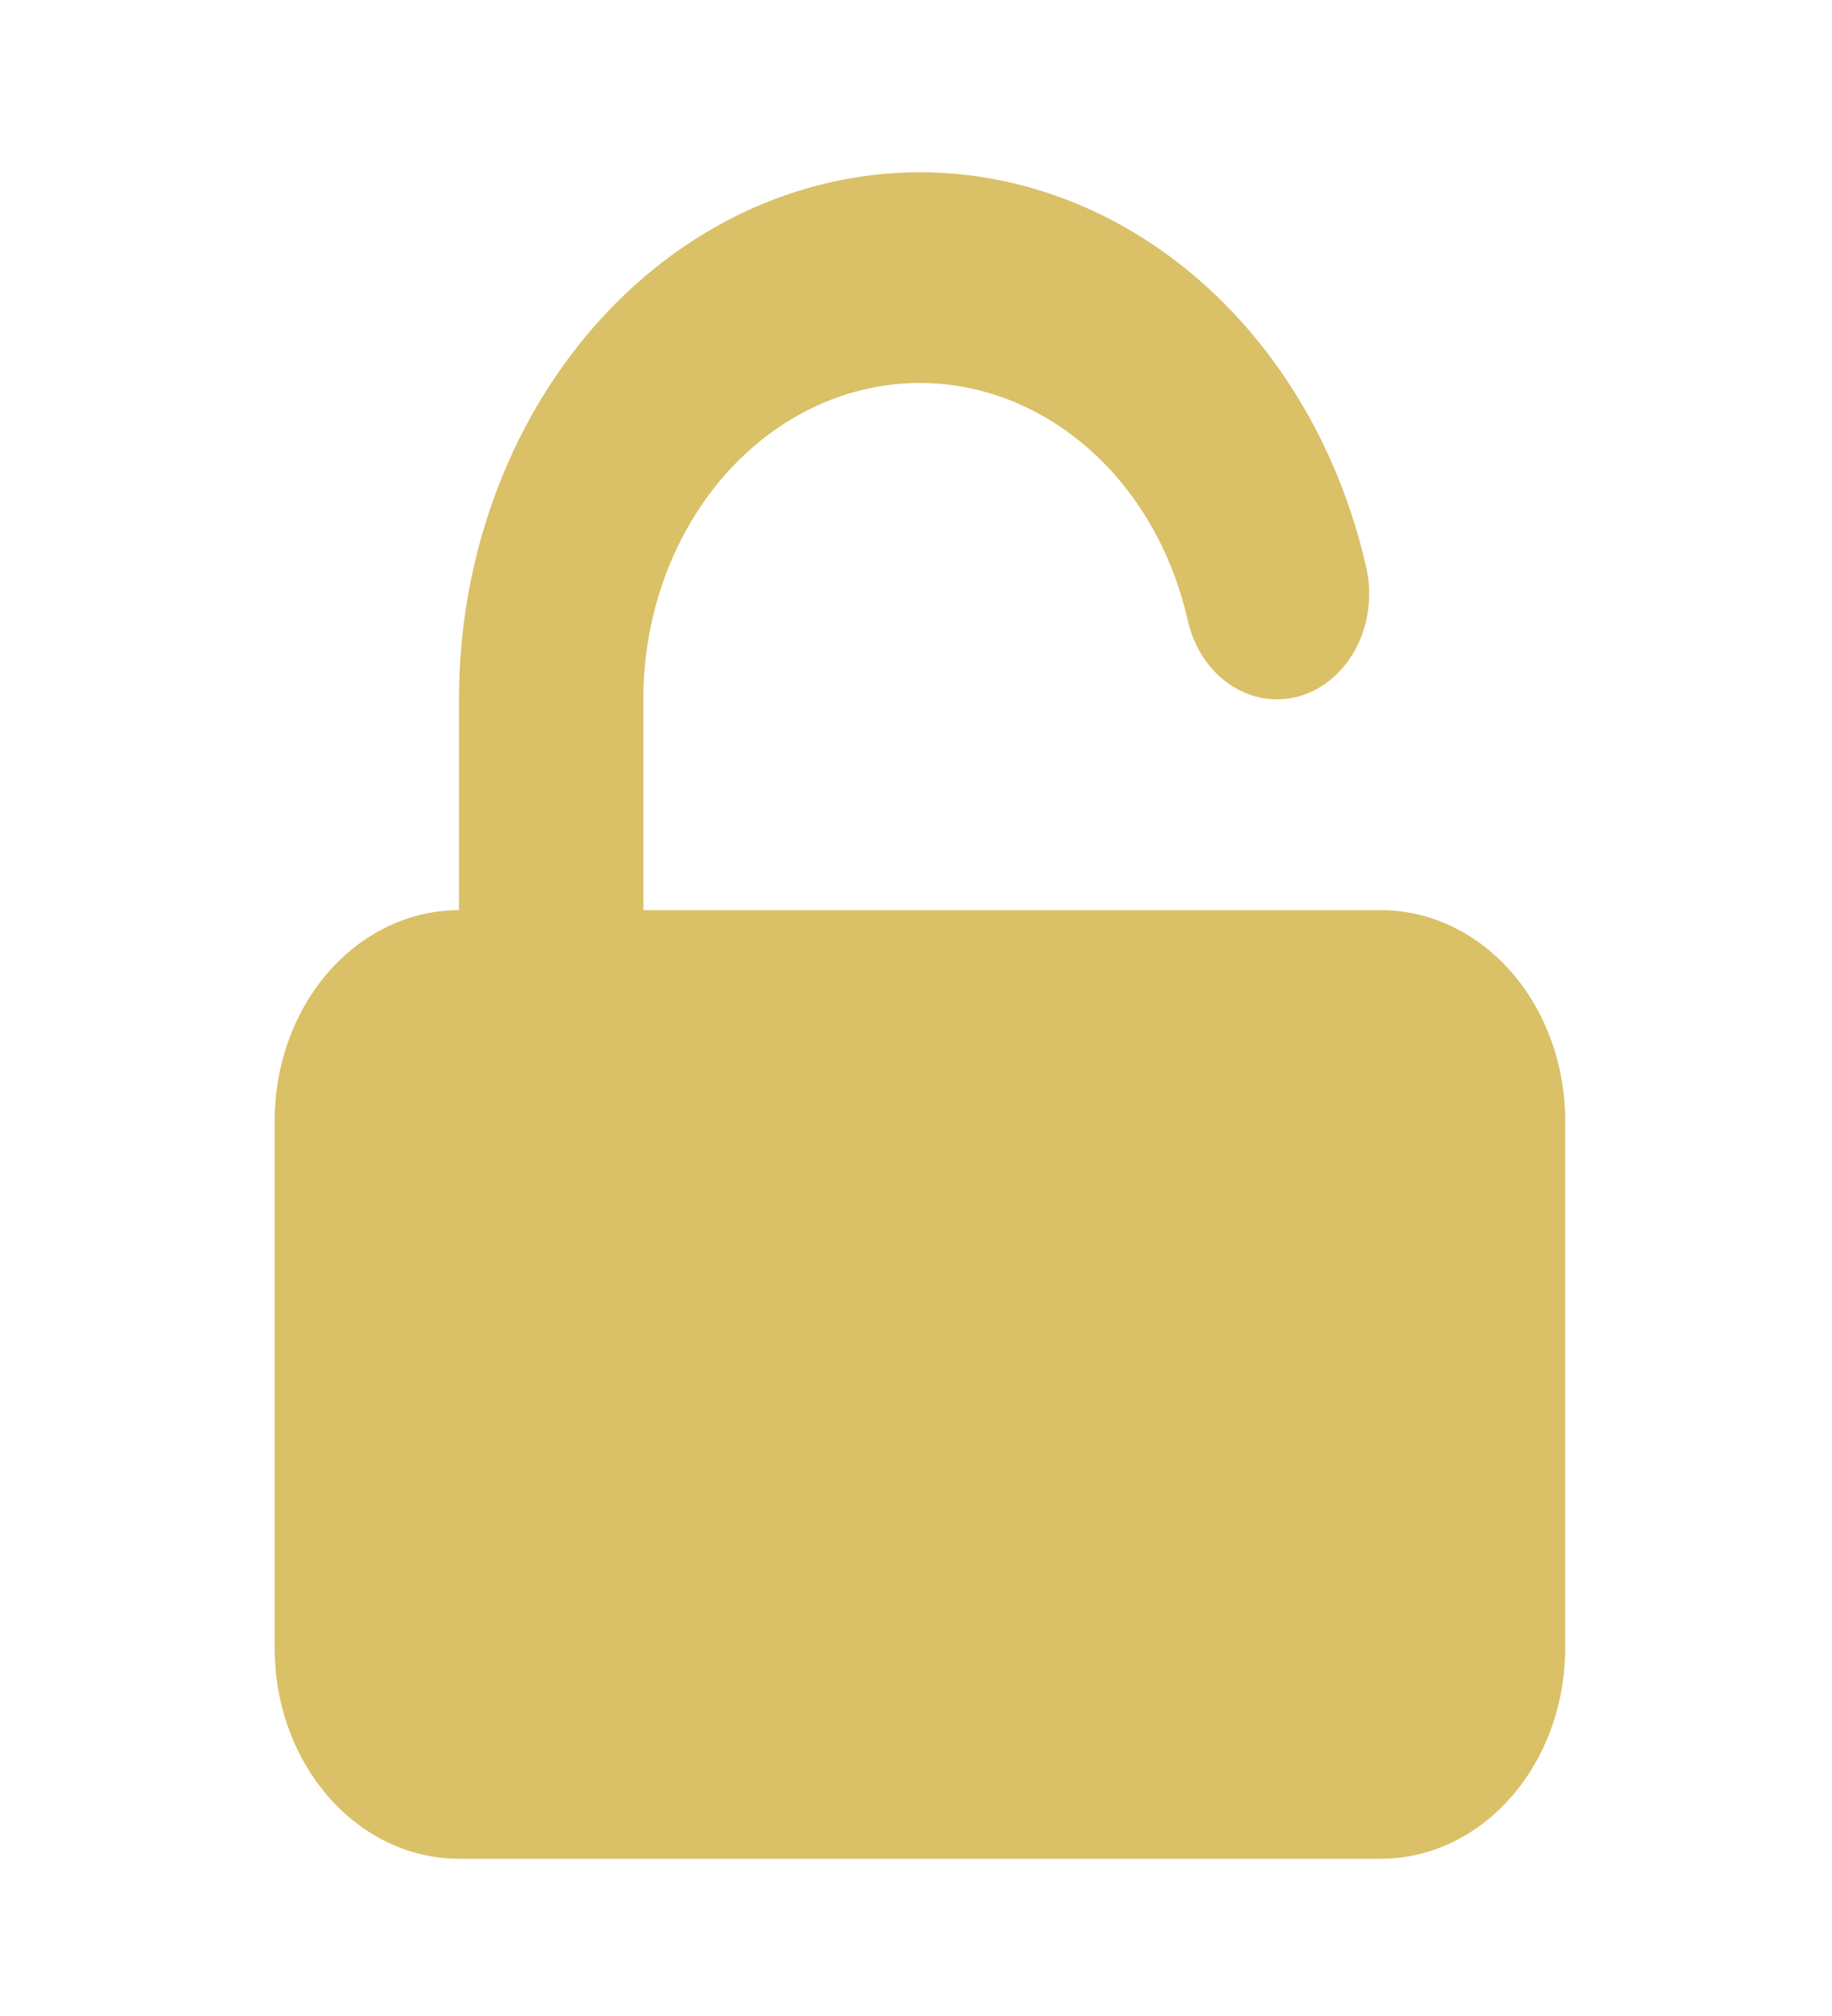 <svg width="30" height="33" viewBox="0 0 30 33" fill="none" xmlns="http://www.w3.org/2000/svg">
<g id="Frame">
<path id="Vector" d="M15.064 2.82C13.062 2.82 11.142 3.729 9.727 5.347C8.311 6.965 7.516 9.159 7.516 11.447V14.898C6.715 14.898 5.948 15.261 5.381 15.908C4.815 16.556 4.497 17.433 4.497 18.349V26.975C4.497 27.891 4.815 28.768 5.381 29.415C5.948 30.063 6.715 30.426 7.516 30.426H22.612C23.413 30.426 24.18 30.063 24.747 29.415C25.313 28.768 25.631 27.891 25.631 26.975V18.349C25.631 17.433 25.313 16.556 24.747 15.908C24.18 15.261 23.413 14.898 22.612 14.898H10.535V11.447C10.535 10.187 10.937 8.97 11.665 8.024C12.394 7.078 13.4 6.469 14.493 6.31C15.587 6.152 16.694 6.454 17.606 7.162C18.519 7.869 19.174 8.933 19.449 10.153C19.549 10.596 19.799 10.976 20.144 11.208C20.315 11.323 20.504 11.399 20.7 11.431C20.897 11.462 21.097 11.449 21.289 11.393C21.481 11.336 21.661 11.237 21.819 11.1C21.978 10.964 22.111 10.793 22.212 10.598C22.313 10.403 22.379 10.187 22.406 9.963C22.434 9.738 22.423 9.51 22.373 9.29C21.954 7.439 21.009 5.798 19.686 4.627C18.363 3.456 16.737 2.82 15.064 2.82Z" fill="#DAC067"/>
</g>
</svg>
